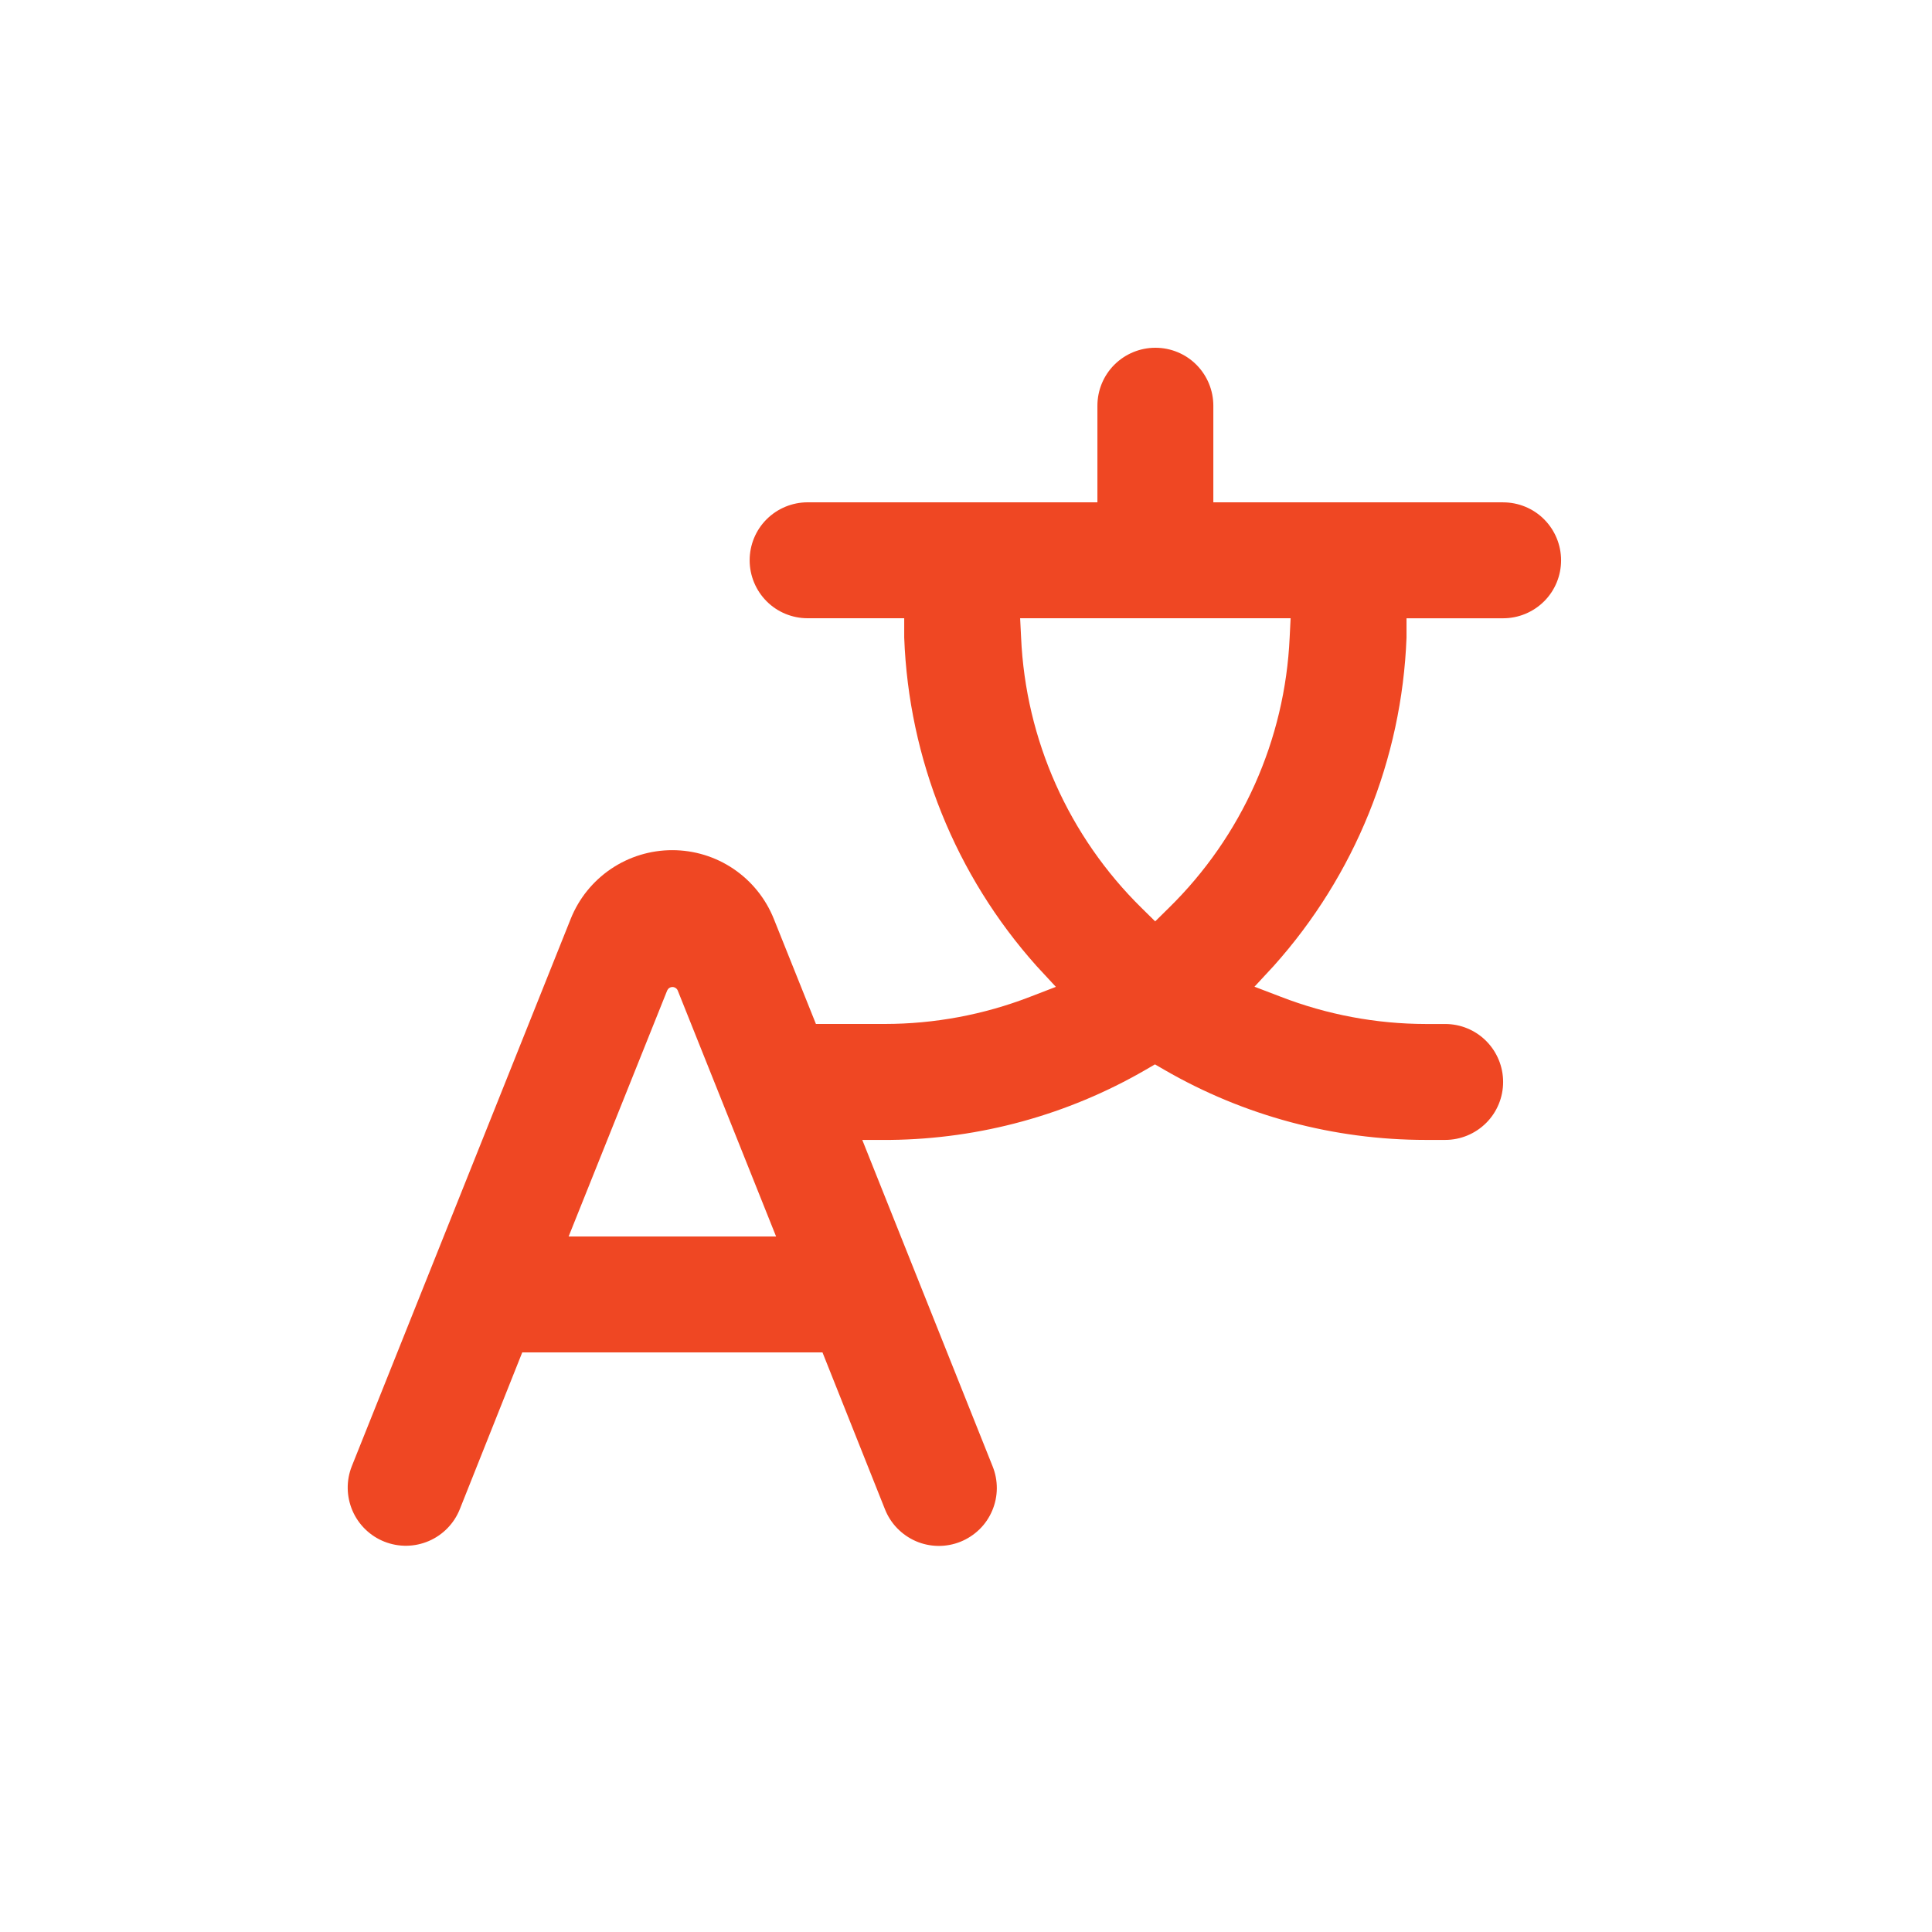 <svg fill="none" height="50" viewBox="0 0 50 50" width="50" xmlns="http://www.w3.org/2000/svg"><path d="m38.901 13h-7.5v-2.5c0-.398-.158-.779-.439-1.061s-.663-.439-1.061-.439c-.398 0-.779.158-1.061.439s-.439.663-.439 1.061v2.5h-7.5c-.398 0-.779.158-1.061.439s-.439.663-.439 1.061.158.779.439 1.061.663.439 1.061.439h2.5v.5c.116 3.146 1.327 6.153 3.425 8.5l.5.54-.675.26c-1.196.462-2.468.699-3.75.7h-1.785l-1.09-2.72c-.21-.525-.573-.975-1.041-1.292-.468-.317-1.021-.486-1.587-.486-.566 0-1.118.169-1.587.486-.468.317-.831.767-1.041 1.292l-5.665 14.165c-.073.183-.109.38-.106.577.003.198.045.392.123.574.078.181.191.345.333.483.142.138.309.246.493.319.184.073.38.109.577.106.198-.003.392-.045.574-.123.181-.078.345-.191.483-.333.138-.142.246-.309.319-.493l1.615-4.055h7.77l1.615 4.055c.072.184.18.353.318.495.138.142.302.256.483.335.182.079.377.12.575.123.198.003.395-.034.578-.107.184-.074.351-.183.493-.321s.254-.304.331-.486c.077-.182.118-.378.119-.576.001-.198-.037-.394-.112-.577l-3.37-8.44h.73c2.317-.026 4.589-.649 6.595-1.81l.25-.145.25.145c2.055 1.187 4.387 1.811 6.76 1.81h.5c.398 0 .779-.158 1.061-.439s.439-.663.439-1.061-.158-.779-.439-1.061-.663-.439-1.061-.439h-.5c-1.284-.002-2.557-.241-3.755-.705l-.68-.26.5-.54c2.1-2.345 3.315-5.349 3.435-8.495v-.5h2.5c.398 0 .779-.158 1.061-.439s.439-.663.439-1.061-.158-.779-.439-1.061-.663-.439-1.061-.439zm-24.185 19 2.55-6.365c.012-.027.031-.05.055-.066s.053-.025.082-.025.058.009.082.025c.024.016.044.039.055.066l2.545 6.365zm18.66-15.5c-.119 2.646-1.238 5.147-3.13 7l-.35.345-.35-.345c-1.888-1.855-3.003-4.356-3.12-7l-.025-.5h7z" fill="#ef4723"/></svg>